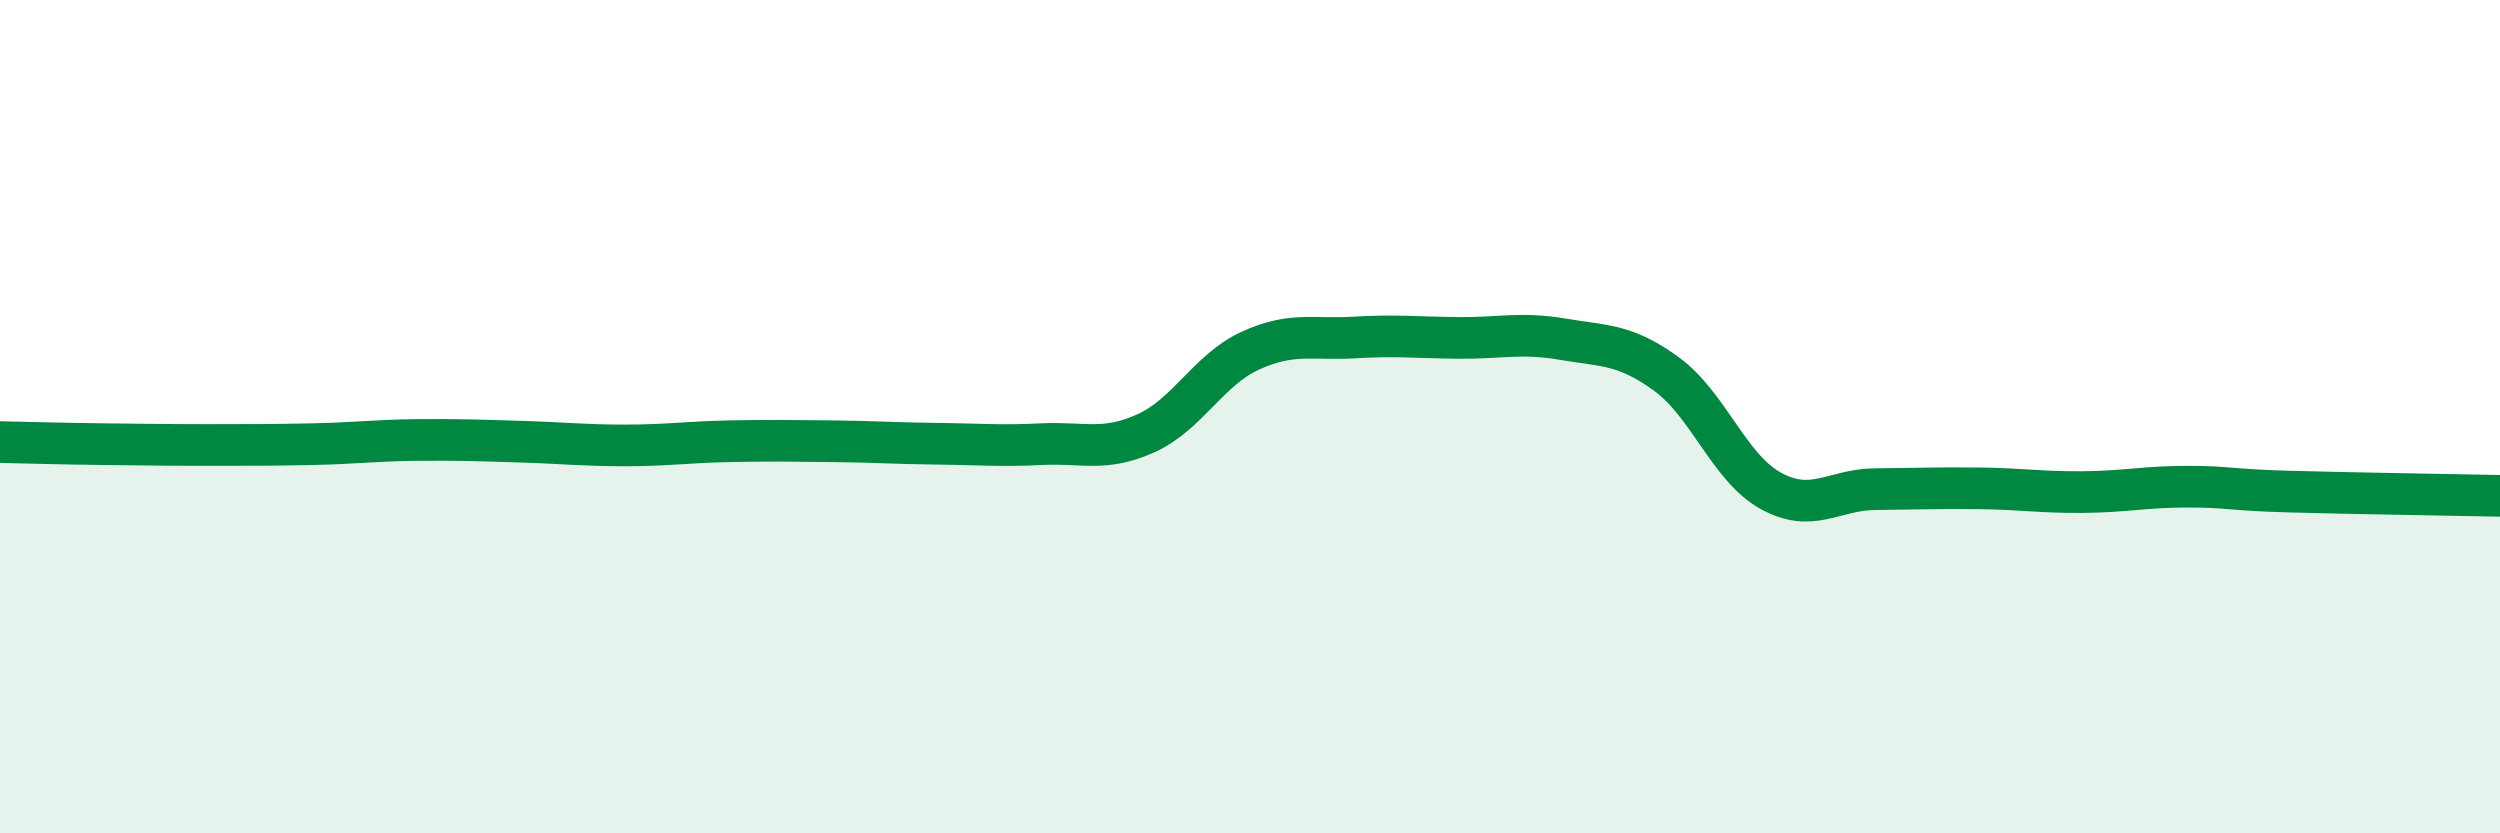
    <svg width="60" height="20" viewBox="0 0 60 20" xmlns="http://www.w3.org/2000/svg">
      <path
        d="M 0,10.61 C 0.5,10.62 1.5,10.65 2.5,10.66 C 3.5,10.67 4,10.68 5,10.68 C 6,10.68 6.5,10.68 7.5,10.66 C 8.5,10.64 9,10.57 10,10.56 C 11,10.55 11.5,10.57 12.5,10.6 C 13.5,10.63 14,10.69 15,10.69 C 16,10.69 16.5,10.61 17.5,10.59 C 18.5,10.57 19,10.58 20,10.59 C 21,10.6 21.5,10.64 22.5,10.65 C 23.5,10.66 24,10.71 25,10.66 C 26,10.61 26.5,10.85 27.5,10.4 C 28.5,9.95 29,8.88 30,8.42 C 31,7.96 31.5,8.16 32.5,8.1 C 33.5,8.04 34,8.1 35,8.11 C 36,8.12 36.5,7.97 37.5,8.14 C 38.5,8.31 39,8.25 40,8.98 C 41,9.71 41.5,11.23 42.5,11.78 C 43.5,12.33 44,11.75 45,11.74 C 46,11.73 46.5,11.71 47.5,11.72 C 48.5,11.73 49,11.82 50,11.81 C 51,11.8 51.5,11.68 52.5,11.68 C 53.5,11.68 53.5,11.76 55,11.8 C 56.5,11.84 59,11.88 60,11.9L60 20L0 20Z"
        fill="#008740"
        opacity="0.1"
        stroke-linecap="round"
        stroke-linejoin="round"
      />
      <path
        d="M 0,10.61 C 0.5,10.62 1.5,10.65 2.5,10.66 C 3.5,10.67 4,10.68 5,10.68 C 6,10.68 6.5,10.68 7.5,10.66 C 8.5,10.64 9,10.57 10,10.56 C 11,10.55 11.5,10.57 12.5,10.6 C 13.5,10.63 14,10.69 15,10.69 C 16,10.69 16.5,10.61 17.5,10.59 C 18.5,10.57 19,10.58 20,10.59 C 21,10.6 21.5,10.64 22.5,10.65 C 23.5,10.66 24,10.71 25,10.66 C 26,10.61 26.5,10.85 27.5,10.4 C 28.5,9.95 29,8.88 30,8.42 C 31,7.96 31.5,8.16 32.5,8.1 C 33.5,8.04 34,8.1 35,8.11 C 36,8.12 36.5,7.97 37.5,8.14 C 38.5,8.31 39,8.25 40,8.98 C 41,9.71 41.5,11.23 42.5,11.78 C 43.5,12.33 44,11.75 45,11.74 C 46,11.73 46.5,11.71 47.5,11.72 C 48.5,11.73 49,11.82 50,11.81 C 51,11.8 51.5,11.68 52.5,11.68 C 53.5,11.68 53.5,11.76 55,11.8 C 56.5,11.84 59,11.88 60,11.9"
        stroke="#008740"
        stroke-width="1"
        fill="none"
        stroke-linecap="round"
        stroke-linejoin="round"
      />
    </svg>
  
